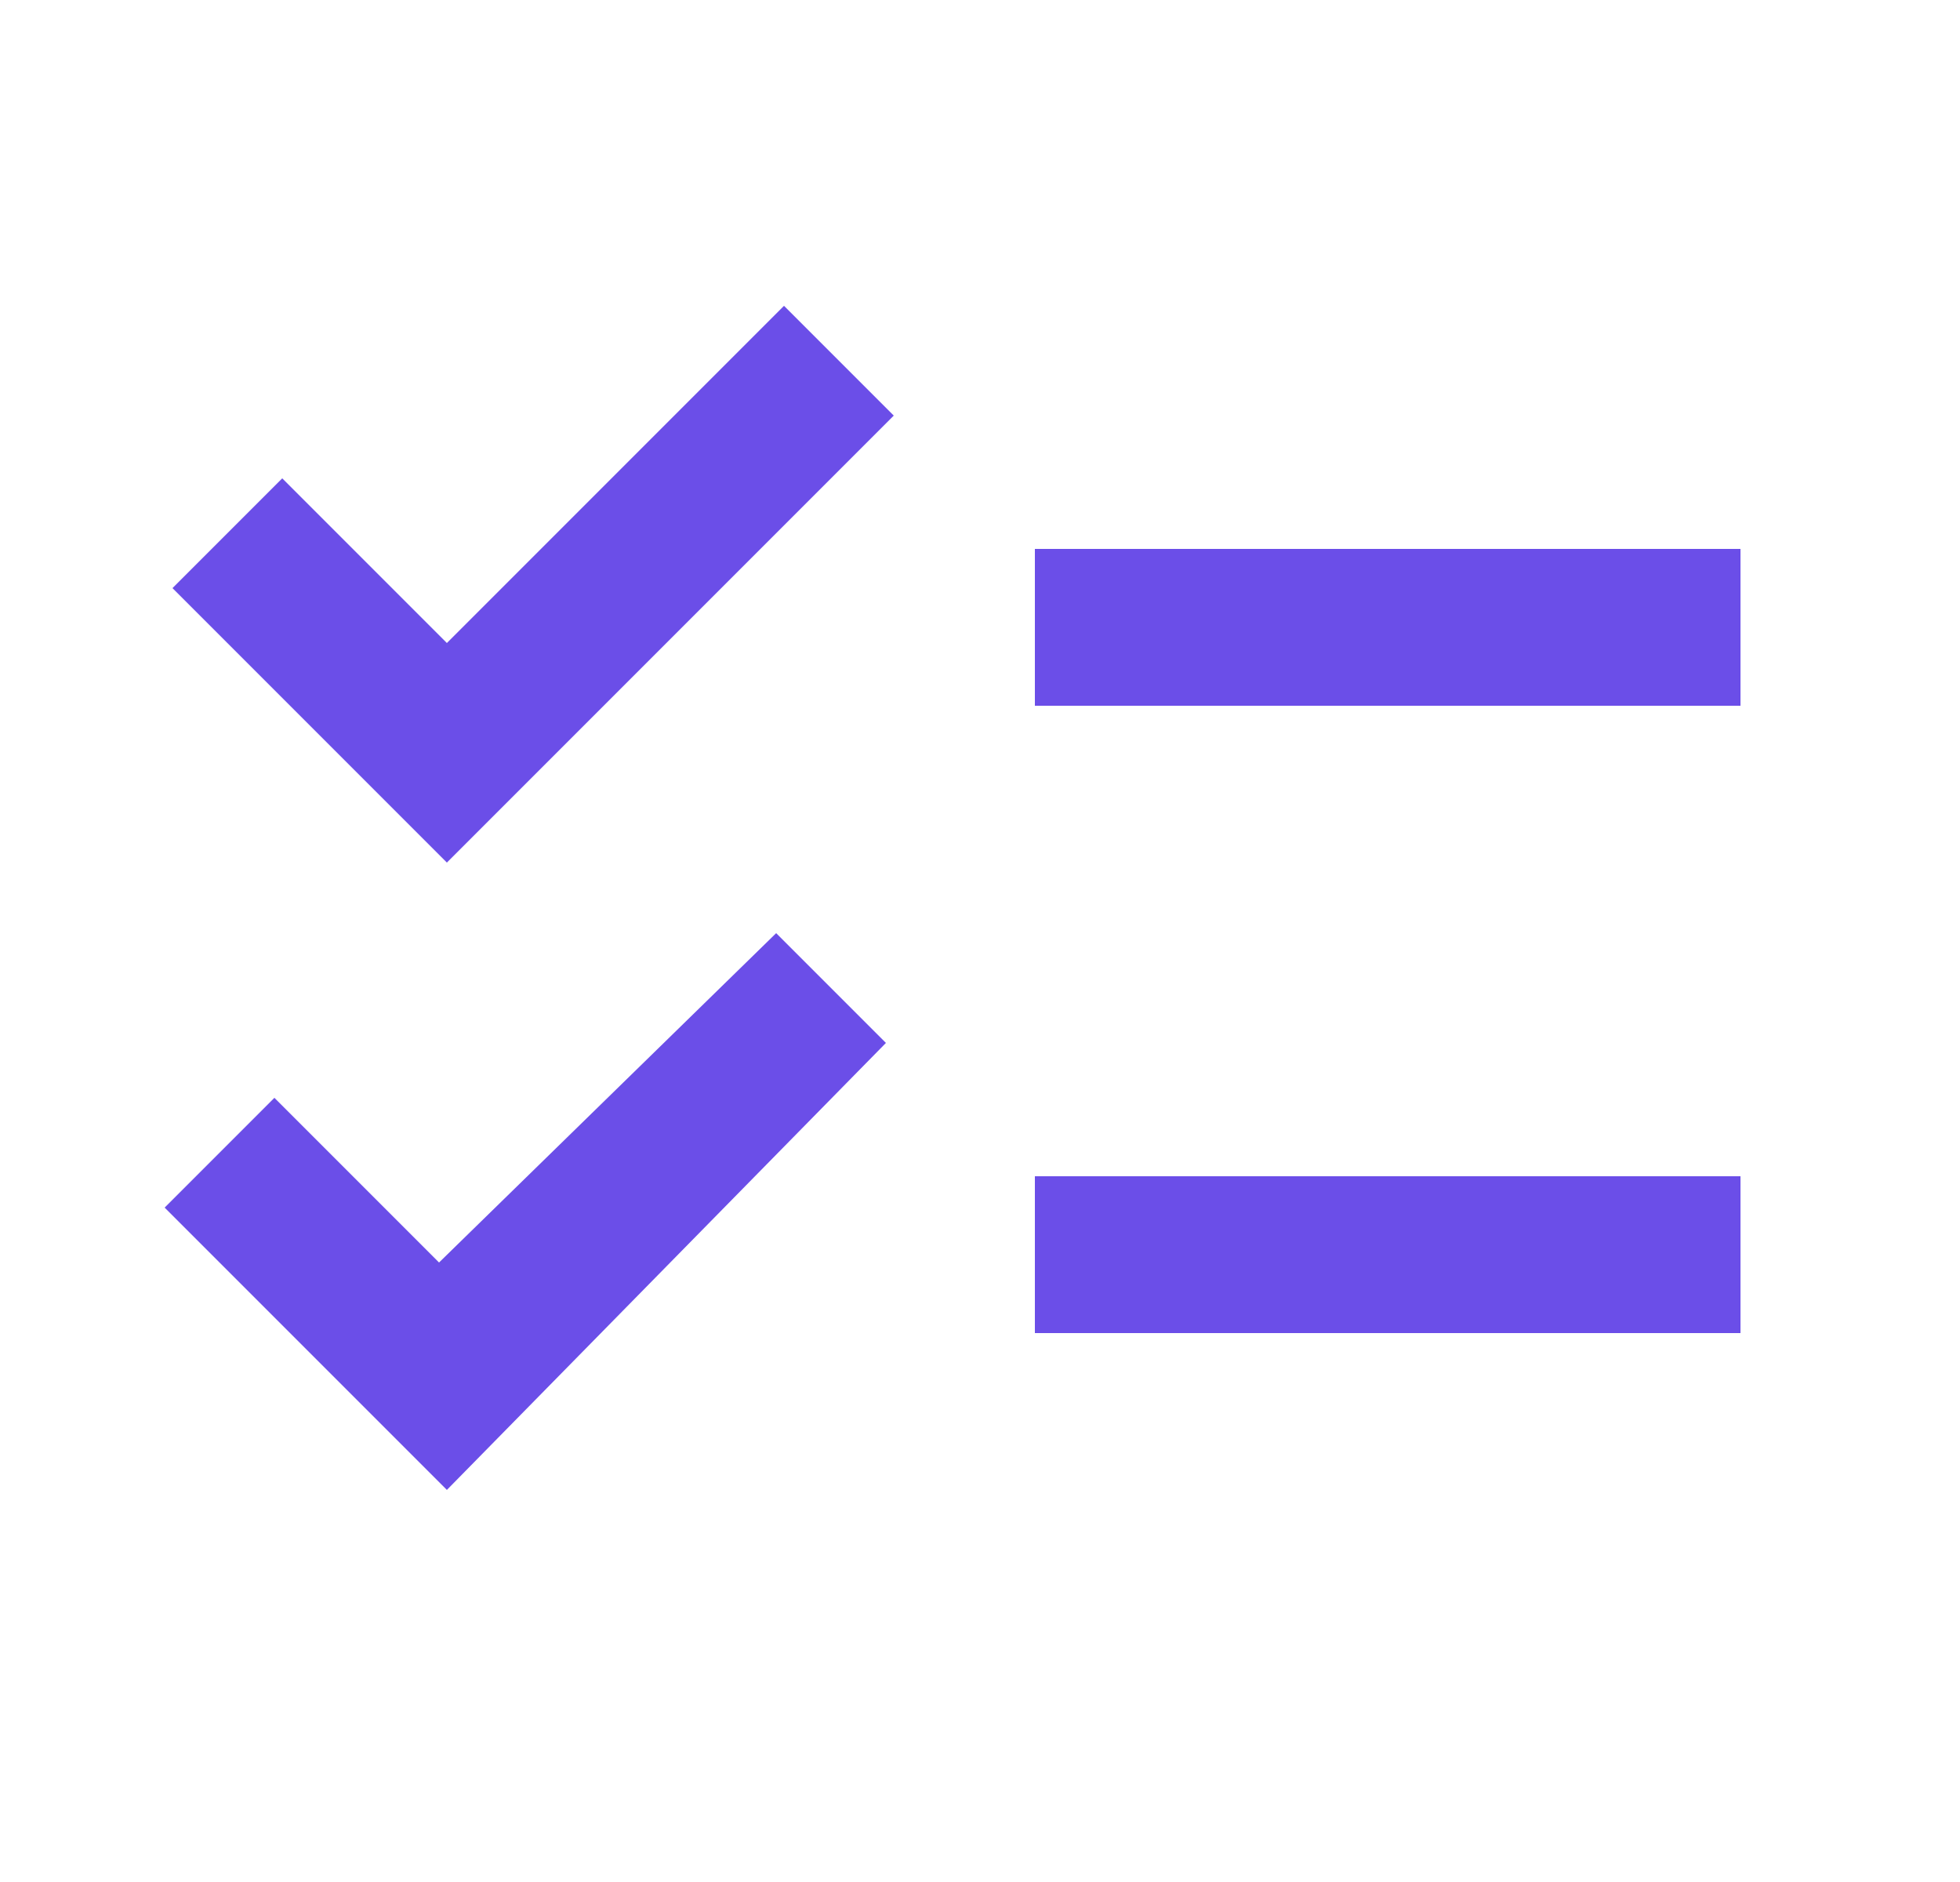 <?xml version="1.0" encoding="UTF-8"?>
<!-- Generator: Adobe Illustrator 24.0.0, SVG Export Plug-In . SVG Version: 6.00 Build 0)  -->
<svg xmlns="http://www.w3.org/2000/svg" xmlns:xlink="http://www.w3.org/1999/xlink" version="1.1" id="Layer_1" x="0px" y="0px" width="25px" height="24px" viewBox="0 0 25 24" style="enable-background:new 0 0 25 24;" xml:space="preserve">
<style type="text/css">
	.st0{fill:#6B4EE8;}
</style>
<path class="st0" d="M5.7,19l-3.6-3.6l1.4-1.4l2.1,2.1l4.3-4.2l1.4,1.4L5.7,19z M5.7,11L2.2,7.5l1.4-1.4l2.1,2.1L10,3.9l1.4,1.4  L5.7,11z M13.2,17v-2h9v2H13.2z M13.2,9V7h9v2H13.2z"></path>
</svg>
